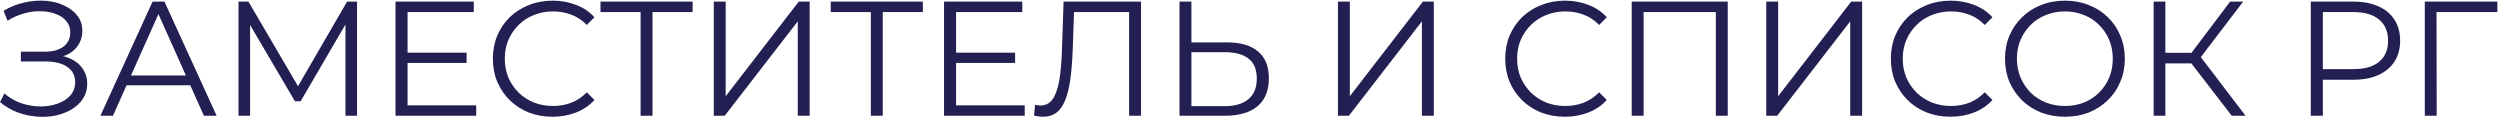 <?xml version="1.0" encoding="UTF-8"?> <svg xmlns="http://www.w3.org/2000/svg" width="598" height="29" viewBox="0 0 598 29" fill="none"><path d="M-0 24.414L1.053 22.347C2.249 23.387 3.588 24.167 5.07 24.687C6.578 25.181 8.086 25.441 9.594 25.467C11.102 25.467 12.48 25.246 13.728 24.804C15.002 24.362 16.029 23.712 16.809 22.854C17.589 21.97 17.979 20.904 17.979 19.656C17.979 18.07 17.342 16.848 16.068 15.99C14.82 15.132 13.078 14.703 10.842 14.703H4.992V12.363H10.686C12.61 12.363 14.105 11.96 15.171 11.154C16.263 10.322 16.809 9.178 16.809 7.722C16.809 6.682 16.497 5.798 15.873 5.07C15.275 4.316 14.443 3.744 13.377 3.354C12.337 2.938 11.167 2.717 9.867 2.691C8.567 2.639 7.215 2.808 5.811 3.198C4.433 3.562 3.094 4.147 1.794 4.953L0.858 2.574C2.47 1.612 4.147 0.949 5.889 0.585C7.631 0.195 9.321 0.065 10.959 0.195C12.597 0.325 14.066 0.702 15.366 1.326C16.692 1.95 17.745 2.769 18.525 3.783C19.305 4.797 19.695 6.006 19.695 7.41C19.695 8.71 19.357 9.854 18.681 10.842C18.031 11.83 17.108 12.597 15.912 13.143C14.742 13.663 13.351 13.923 11.739 13.923L11.895 13.065C13.715 13.065 15.288 13.351 16.614 13.923C17.966 14.495 19.006 15.314 19.734 16.38C20.488 17.42 20.865 18.642 20.865 20.046C20.865 21.372 20.527 22.555 19.851 23.595C19.201 24.609 18.291 25.467 17.121 26.169C15.977 26.845 14.69 27.339 13.26 27.651C11.83 27.937 10.335 28.015 8.775 27.885C7.215 27.755 5.681 27.417 4.173 26.871C2.665 26.299 1.274 25.48 -0 24.414ZM24.014 27.69L36.494 0.39H39.341L51.821 27.69H48.779L37.313 2.067H38.483L27.017 27.69H24.014ZM28.928 20.397L29.786 18.057H45.659L46.517 20.397H28.928ZM57.052 27.69V0.39H59.431L71.911 21.684H70.663L83.026 0.39H85.405V27.69H82.636V4.719H83.299L71.911 24.219H70.546L59.08 4.719H59.821V27.69H57.052ZM97.179 12.597H111.609V15.054H97.179V12.597ZM97.491 25.194H113.91V27.69H94.605V0.39H113.325V2.886H97.491V25.194ZM132.171 27.924C130.117 27.924 128.219 27.586 126.477 26.91C124.735 26.208 123.227 25.233 121.953 23.985C120.679 22.737 119.678 21.268 118.95 19.578C118.248 17.888 117.897 16.042 117.897 14.04C117.897 12.038 118.248 10.192 118.95 8.502C119.678 6.812 120.679 5.343 121.953 4.095C123.253 2.847 124.774 1.885 126.516 1.209C128.258 0.507 130.156 0.156 132.21 0.156C134.186 0.156 136.045 0.494 137.787 1.17C139.529 1.82 140.998 2.808 142.194 4.134L140.361 5.967C139.243 4.823 138.008 4.004 136.656 3.51C135.304 2.99 133.848 2.73 132.288 2.73C130.65 2.73 129.129 3.016 127.725 3.588C126.321 4.134 125.099 4.927 124.059 5.967C123.019 6.981 122.2 8.177 121.602 9.555C121.03 10.907 120.744 12.402 120.744 14.04C120.744 15.678 121.03 17.186 121.602 18.564C122.2 19.916 123.019 21.112 124.059 22.152C125.099 23.166 126.321 23.959 127.725 24.531C129.129 25.077 130.65 25.35 132.288 25.35C133.848 25.35 135.304 25.09 136.656 24.57C138.008 24.05 139.243 23.218 140.361 22.074L142.194 23.907C140.998 25.233 139.529 26.234 137.787 26.91C136.045 27.586 134.173 27.924 132.171 27.924ZM153.232 27.69V2.106L154.012 2.886H143.638V0.39H165.673V2.886H155.338L156.079 2.106V27.69H153.232ZM170.739 27.69V0.39H173.586V23.01L191.058 0.39H193.671V27.69H190.824V5.109L173.352 27.69H170.739ZM208.304 27.69V2.106L209.084 2.886H198.71V0.39H220.745V2.886H210.41L211.151 2.106V27.69H208.304ZM228.385 12.597H242.815V15.054H228.385V12.597ZM228.697 25.194H245.116V27.69H225.811V0.39H244.531V2.886H228.697V25.194ZM249.53 27.924C249.166 27.924 248.815 27.898 248.477 27.846C248.139 27.82 247.762 27.755 247.346 27.651L247.58 25.077C248.022 25.181 248.451 25.233 248.867 25.233C250.037 25.233 250.973 24.778 251.675 23.868C252.403 22.932 252.949 21.502 253.313 19.578C253.677 17.628 253.911 15.132 254.015 12.09L254.405 0.39H272.93V27.69H270.083V2.106L270.824 2.886H256.238L256.94 2.067L256.589 12.012C256.485 14.742 256.29 17.108 256.004 19.11C255.718 21.086 255.302 22.737 254.756 24.063C254.21 25.363 253.508 26.338 252.65 26.988C251.792 27.612 250.752 27.924 249.53 27.924ZM293.567 10.14C296.791 10.14 299.248 10.868 300.938 12.324C302.654 13.754 303.512 15.886 303.512 18.72C303.512 21.658 302.602 23.894 300.782 25.428C298.962 26.936 296.362 27.69 292.982 27.69H282.14V0.39H284.987V10.14H293.567ZM292.904 25.389C295.426 25.389 297.337 24.83 298.637 23.712C299.963 22.594 300.626 20.956 300.626 18.798C300.626 16.64 299.976 15.054 298.676 14.04C297.376 13 295.452 12.48 292.904 12.48H284.987V25.389H292.904ZM320.036 27.69V0.39H322.883V23.01L340.355 0.39H342.968V27.69H340.121V5.109L322.649 27.69H320.036ZM374.321 27.924C372.267 27.924 370.369 27.586 368.627 26.91C366.885 26.208 365.377 25.233 364.103 23.985C362.829 22.737 361.828 21.268 361.1 19.578C360.398 17.888 360.047 16.042 360.047 14.04C360.047 12.038 360.398 10.192 361.1 8.502C361.828 6.812 362.829 5.343 364.103 4.095C365.403 2.847 366.924 1.885 368.666 1.209C370.408 0.507 372.306 0.156 374.36 0.156C376.336 0.156 378.195 0.494 379.937 1.17C381.679 1.82 383.148 2.808 384.344 4.134L382.511 5.967C381.393 4.823 380.158 4.004 378.806 3.51C377.454 2.99 375.998 2.73 374.438 2.73C372.8 2.73 371.279 3.016 369.875 3.588C368.471 4.134 367.249 4.927 366.209 5.967C365.169 6.981 364.35 8.177 363.752 9.555C363.18 10.907 362.894 12.402 362.894 14.04C362.894 15.678 363.18 17.186 363.752 18.564C364.35 19.916 365.169 21.112 366.209 22.152C367.249 23.166 368.471 23.959 369.875 24.531C371.279 25.077 372.8 25.35 374.438 25.35C375.998 25.35 377.454 25.09 378.806 24.57C380.158 24.05 381.393 23.218 382.511 22.074L384.344 23.907C383.148 25.233 381.679 26.234 379.937 26.91C378.195 27.586 376.323 27.924 374.321 27.924ZM390.304 27.69V0.39H413.275V27.69H410.428V2.106L411.169 2.886H392.41L393.151 2.106V27.69H390.304ZM422.487 27.69V0.39H425.334V23.01L442.806 0.39H445.419V27.69H442.572V5.109L425.1 27.69H422.487ZM466.565 27.924C464.511 27.924 462.613 27.586 460.871 26.91C459.129 26.208 457.621 25.233 456.347 23.985C455.073 22.737 454.072 21.268 453.344 19.578C452.642 17.888 452.291 16.042 452.291 14.04C452.291 12.038 452.642 10.192 453.344 8.502C454.072 6.812 455.073 5.343 456.347 4.095C457.647 2.847 459.168 1.885 460.91 1.209C462.652 0.507 464.55 0.156 466.604 0.156C468.58 0.156 470.439 0.494 472.181 1.17C473.923 1.82 475.392 2.808 476.588 4.134L474.755 5.967C473.637 4.823 472.402 4.004 471.05 3.51C469.698 2.99 468.242 2.73 466.682 2.73C465.044 2.73 463.523 3.016 462.119 3.588C460.715 4.134 459.493 4.927 458.453 5.967C457.413 6.981 456.594 8.177 455.996 9.555C455.424 10.907 455.138 12.402 455.138 14.04C455.138 15.678 455.424 17.186 455.996 18.564C456.594 19.916 457.413 21.112 458.453 22.152C459.493 23.166 460.715 23.959 462.119 24.531C463.523 25.077 465.044 25.35 466.682 25.35C468.242 25.35 469.698 25.09 471.05 24.57C472.402 24.05 473.637 23.218 474.755 22.074L476.588 23.907C475.392 25.233 473.923 26.234 472.181 26.91C470.439 27.586 468.567 27.924 466.565 27.924ZM493.95 27.924C491.896 27.924 489.985 27.586 488.217 26.91C486.475 26.208 484.954 25.233 483.654 23.985C482.38 22.711 481.379 21.242 480.651 19.578C479.949 17.888 479.598 16.042 479.598 14.04C479.598 12.038 479.949 10.205 480.651 8.541C481.379 6.851 482.38 5.382 483.654 4.134C484.954 2.86 486.475 1.885 488.217 1.209C489.959 0.507 491.87 0.156 493.95 0.156C496.004 0.156 497.902 0.507 499.644 1.209C501.386 1.885 502.894 2.847 504.168 4.095C505.468 5.343 506.469 6.812 507.171 8.502C507.899 10.192 508.263 12.038 508.263 14.04C508.263 16.042 507.899 17.888 507.171 19.578C506.469 21.268 505.468 22.737 504.168 23.985C502.894 25.233 501.386 26.208 499.644 26.91C497.902 27.586 496.004 27.924 493.95 27.924ZM493.95 25.35C495.588 25.35 497.096 25.077 498.474 24.531C499.878 23.959 501.087 23.166 502.101 22.152C503.141 21.112 503.947 19.916 504.519 18.564C505.091 17.186 505.377 15.678 505.377 14.04C505.377 12.402 505.091 10.907 504.519 9.555C503.947 8.177 503.141 6.981 502.101 5.967C501.087 4.927 499.878 4.134 498.474 3.588C497.096 3.016 495.588 2.73 493.95 2.73C492.312 2.73 490.791 3.016 489.387 3.588C487.983 4.134 486.761 4.927 485.721 5.967C484.707 6.981 483.901 8.177 483.303 9.555C482.731 10.907 482.445 12.402 482.445 14.04C482.445 15.652 482.731 17.147 483.303 18.525C483.901 19.903 484.707 21.112 485.721 22.152C486.761 23.166 487.983 23.959 489.387 24.531C490.791 25.077 492.312 25.35 493.95 25.35ZM533.831 27.69L523.34 14.079L525.68 12.675L537.146 27.69H533.831ZM515.15 27.69V0.39H517.958V27.69H515.15ZM517.1 15.171V12.636H525.641V15.171H517.1ZM525.914 14.352L523.262 13.884L533.441 0.39H536.561L525.914 14.352ZM552.741 27.69V0.39H562.959C565.273 0.39 567.262 0.767 568.926 1.521C570.59 2.249 571.864 3.315 572.748 4.719C573.658 6.097 574.113 7.774 574.113 9.75C574.113 11.674 573.658 13.338 572.748 14.742C571.864 16.12 570.59 17.186 568.926 17.94C567.262 18.694 565.273 19.071 562.959 19.071H554.34L555.627 17.706V27.69H552.741ZM555.627 17.94L554.34 16.536H562.881C565.611 16.536 567.678 15.951 569.082 14.781C570.512 13.585 571.227 11.908 571.227 9.75C571.227 7.566 570.512 5.876 569.082 4.68C567.678 3.484 565.611 2.886 562.881 2.886H554.34L555.627 1.521V17.94ZM580.01 27.69V0.39H597.365V2.886H582.077L582.818 2.145L582.857 27.69H580.01Z" fill="#231F52"></path></svg> 